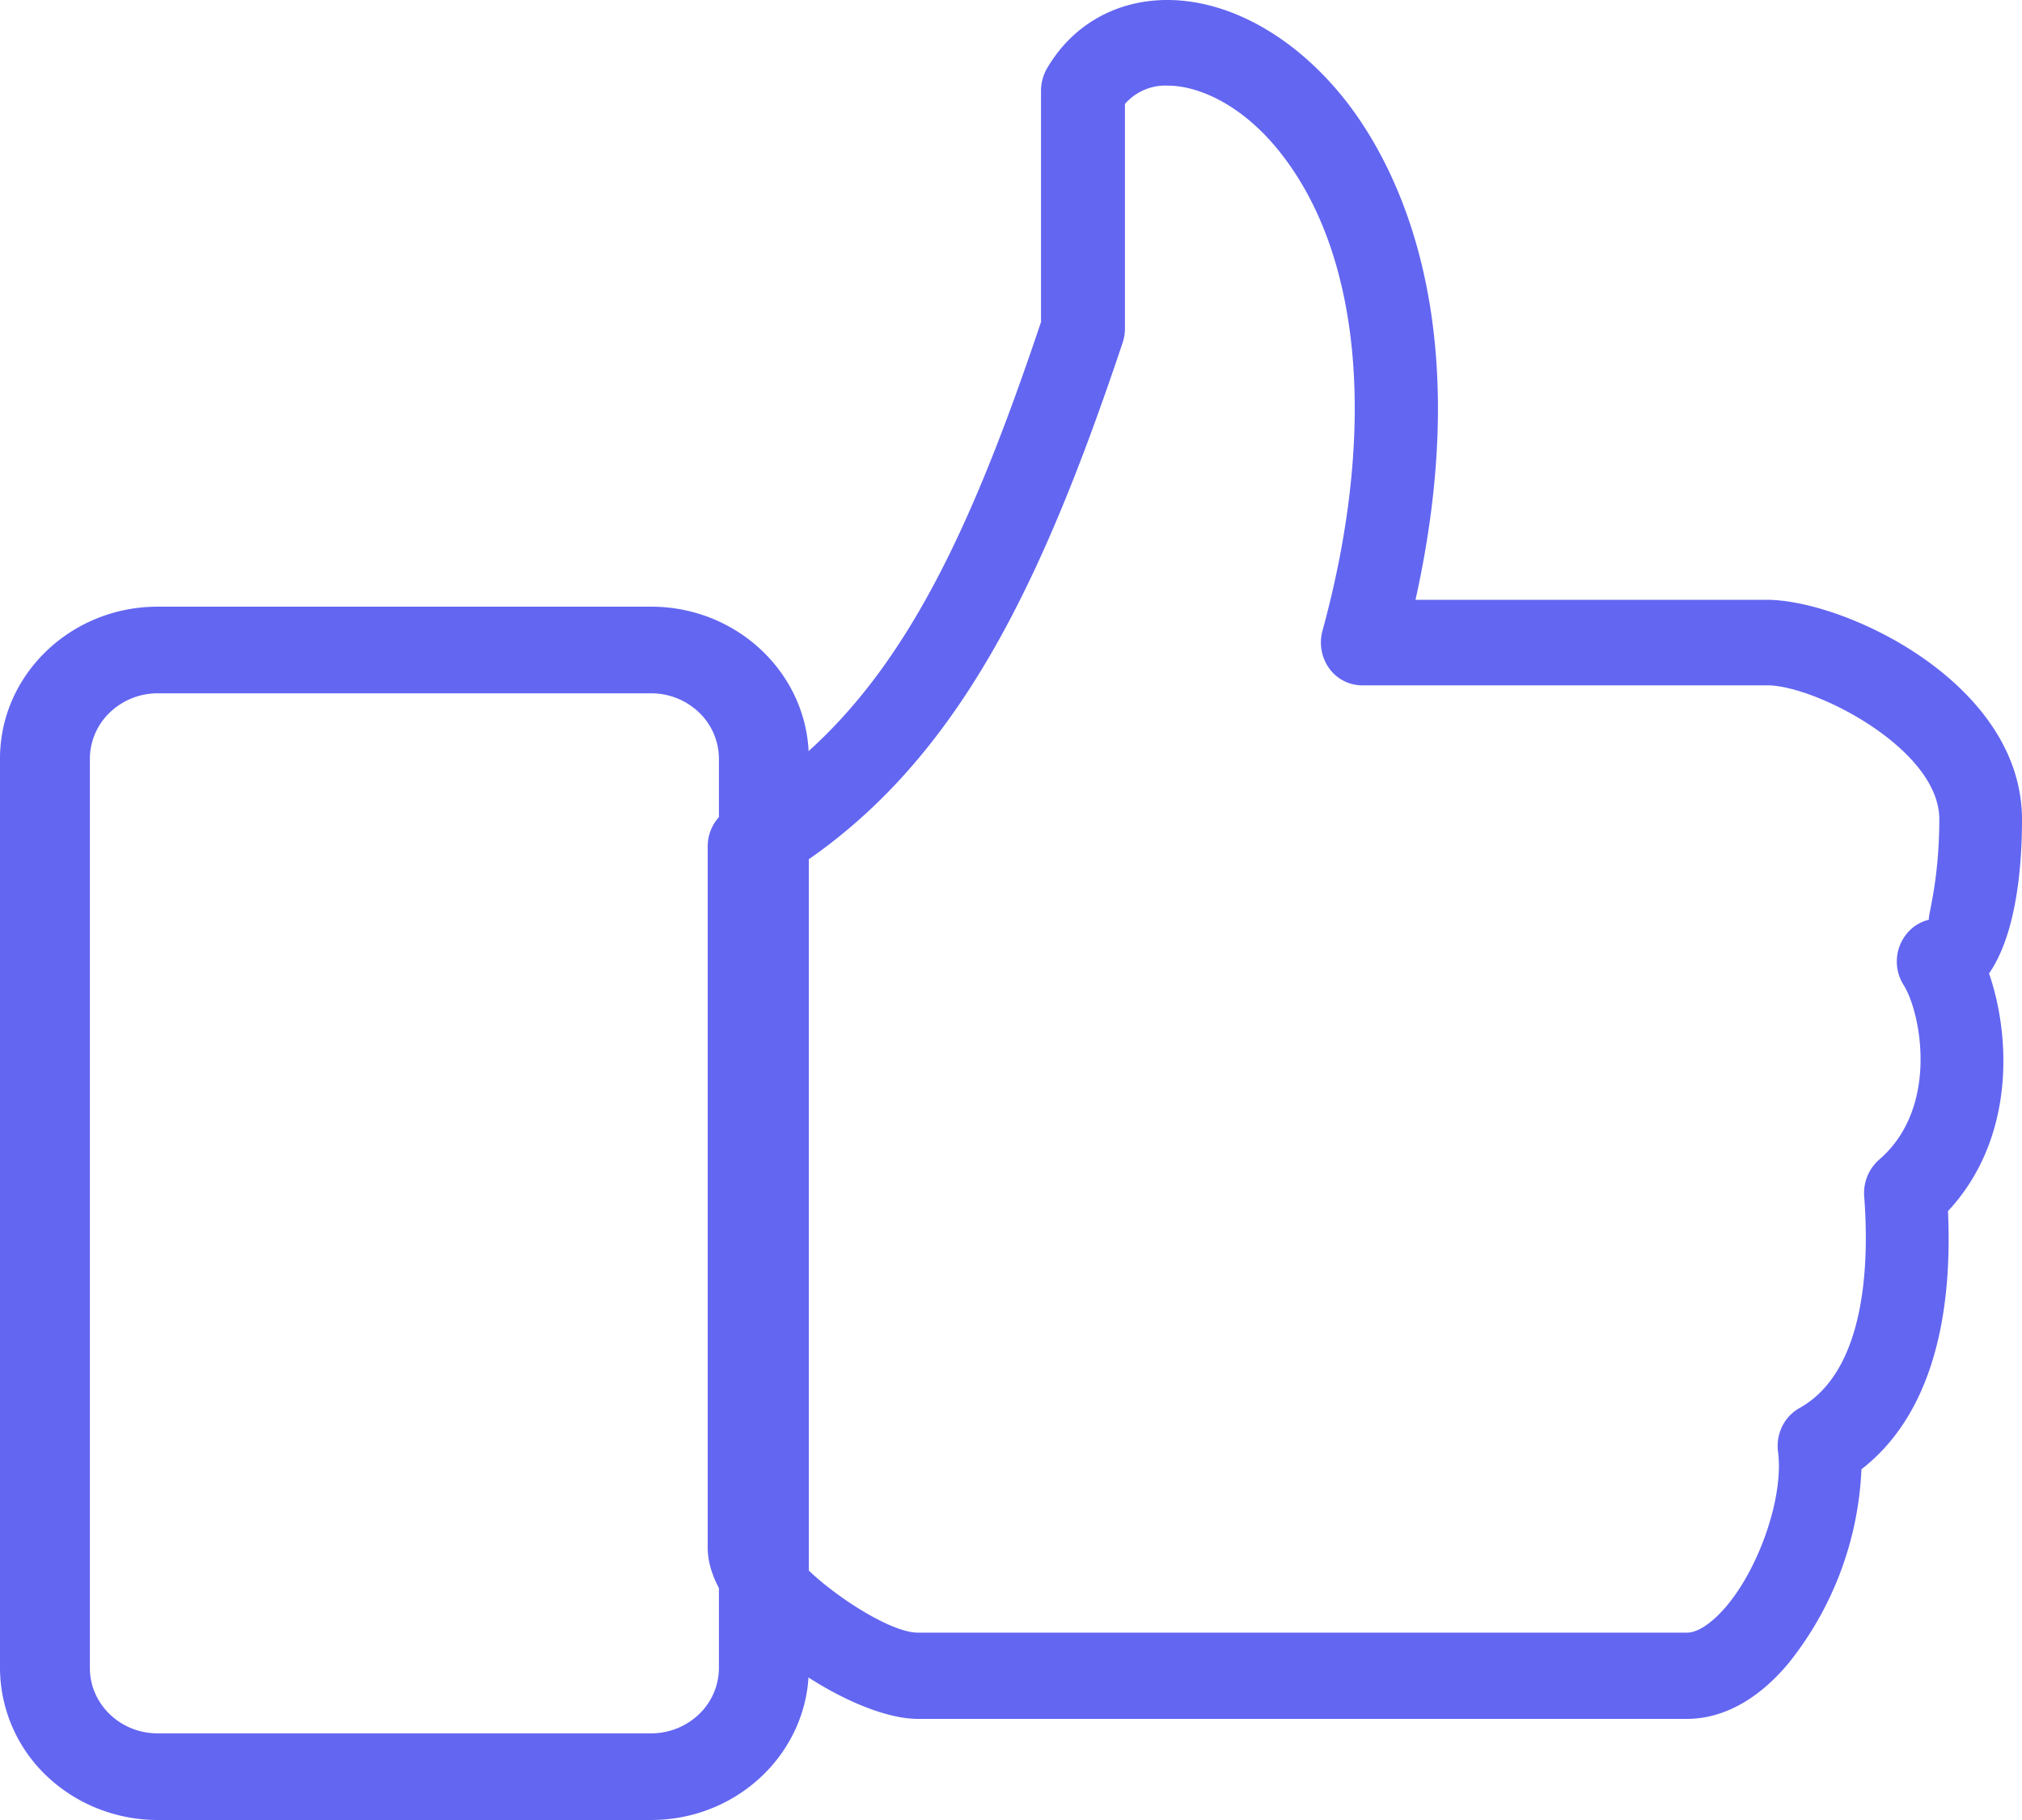 <svg width="20" height="18" fill="none" xmlns="http://www.w3.org/2000/svg"><path d="M16.685 17H9.077C8.391 17 7 16.069 7 15.308V8.373A.43.43 0 017.211 8c1.518-.875 2.285-2.43 3.086-4.816V.897c0-.077.02-.153.059-.22.25-.43.684-.677 1.19-.677.65 0 1.334.406 1.83 1.082.5.685 1.214 2.198.625 4.85h3.473c.773 0 2.526.822 2.526 2.173 0 .446-.051 1.125-.326 1.523.216.624.258 1.636-.406 2.35.054 1.201-.238 2.075-.856 2.553a3.294 3.294 0 01-.72 1.917c-.3.361-.65.552-1.007.552zm-8.86-8.386v6.692c.069.228.904.841 1.254.841h7.607c.108 0 .25-.096.391-.262.333-.396.567-1.093.51-1.525a.439.439 0 01.04-.251.421.421 0 01.172-.183c.67-.373.688-1.472.64-2.095a.44.44 0 01.147-.361c.599-.514.414-1.458.243-1.728a.435.435 0 01.076-.555.408.408 0 01.175-.091c-.017-.023.102-.37.102-.995 0-.692-1.225-1.323-1.702-1.323h-4.004a.402.402 0 01-.328-.167.44.44 0 01-.067-.373c.527-1.927.396-3.62-.355-4.647-.4-.55-.87-.744-1.173-.744a.53.53 0 00-.426.181v2.22a.46.46 0 01-.022.139c-.822 2.454-1.665 4.195-3.28 5.228z" fill="#6366F1"/><path d="M6.44 18H1.56c-.414 0-.81-.159-1.103-.44A1.478 1.478 0 010 16.496V7.502C0 6.674.7 6 1.56 6h4.88C7.3 6 8 6.674 8 7.502v8.995C8 17.326 7.3 18 6.44 18zM1.56 6.857a.683.683 0 00-.474.19.635.635 0 00-.197.455v8.995c0 .356.3.646.67.646h4.882a.684.684 0 00.474-.19.636.636 0 00.196-.456V7.502a.635.635 0 00-.197-.456.683.683 0 00-.473-.189H1.559z" fill="#6366F1"/></svg>